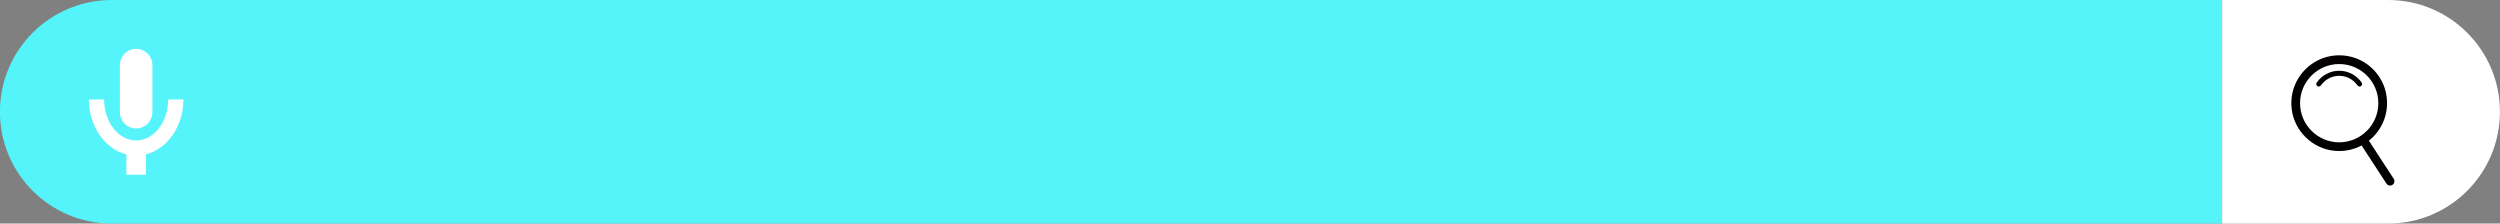 <?xml version="1.0" encoding="UTF-8" standalone="no"?><svg xmlns="http://www.w3.org/2000/svg" xmlns:xlink="http://www.w3.org/1999/xlink" fill="#000000" height="140.4" preserveAspectRatio="xMidYMid meet" version="1" viewBox="79.1 429.8 1570.0 140.4" width="1570" zoomAndPan="magnify"><rect x="79.1" y="429.8" width="1570.0" height="140.4" fill="#808080" stroke="none"/><g><g><g id="change1_1"><path d="M1474.608,570.192H149.252c-38.767,0-70.193-31.426-70.193-70.192s31.426-70.192,70.193-70.192h1325.356 V570.192z" fill="#55f4fa"/></g><g id="change2_2"><path d="M1578.866,570.192h-104.258V429.808h104.258c38.765,0,70.193,31.426,70.193,70.192 S1617.631,570.192,1578.866,570.192z" fill="#ffffff"/></g></g><g fill="#ffffff" id="change2_1"><path d="M164.595,510.461L164.595,510.461c-5.635,0-10.203-4.569-10.203-10.203v-29.579 c0-5.635,4.568-10.202,10.203-10.202s10.202,4.568,10.202,10.202v29.579C174.797,505.891,170.23,510.461,164.595,510.461z"/><path d="M194.266,492.254h-9.548c0,14.194-9.028,25.74-20.125,25.74s-20.124-11.547-20.124-25.74h-9.547 c0,16.958,10.112,31.156,23.54,34.526v12.743h12.261v-12.743C184.154,523.411,194.266,509.213,194.266,492.254z"/></g><g><g id="change3_2"><path d="M1582.367,542.093l-15.615-23.94c8.192-6.494,12.94-17.152,10.983-28.753 c-2.048-12.142-11.619-21.977-23.712-24.292c-20.466-3.919-38.257,13.084-35.717,33.351c1.722,13.742,13.036,24.701,26.819,26.047 c6.185,0.604,12.033-0.689,17.046-3.352l15.609,23.931c0.826,1.267,2.523,1.624,3.79,0.797l0,0 C1582.836,545.056,1583.193,543.36,1582.367,542.093z M1523.54,494.596c0-13.553,11.026-24.579,24.579-24.579 s24.579,11.026,24.579,24.579c0,13.553-11.026,24.579-24.579,24.579S1523.54,508.149,1523.54,494.596z" fill="#020001"/></g><g id="change3_1"><path d="M1535.328,484.14c0.53,0,1.007-0.275,1.309-0.708c2.532-3.631,6.729-6.018,11.48-6.018 c4.753,0,8.95,2.387,11.482,6.018c0.303,0.433,0.78,0.708,1.309,0.708c1.284,0,2.037-1.45,1.304-2.505 c-3.103-4.463-8.258-7.395-14.095-7.395c-5.836,0-10.99,2.932-14.094,7.395C1533.291,482.69,1534.044,484.14,1535.328,484.14z" fill="#020001"/></g></g></g></svg>